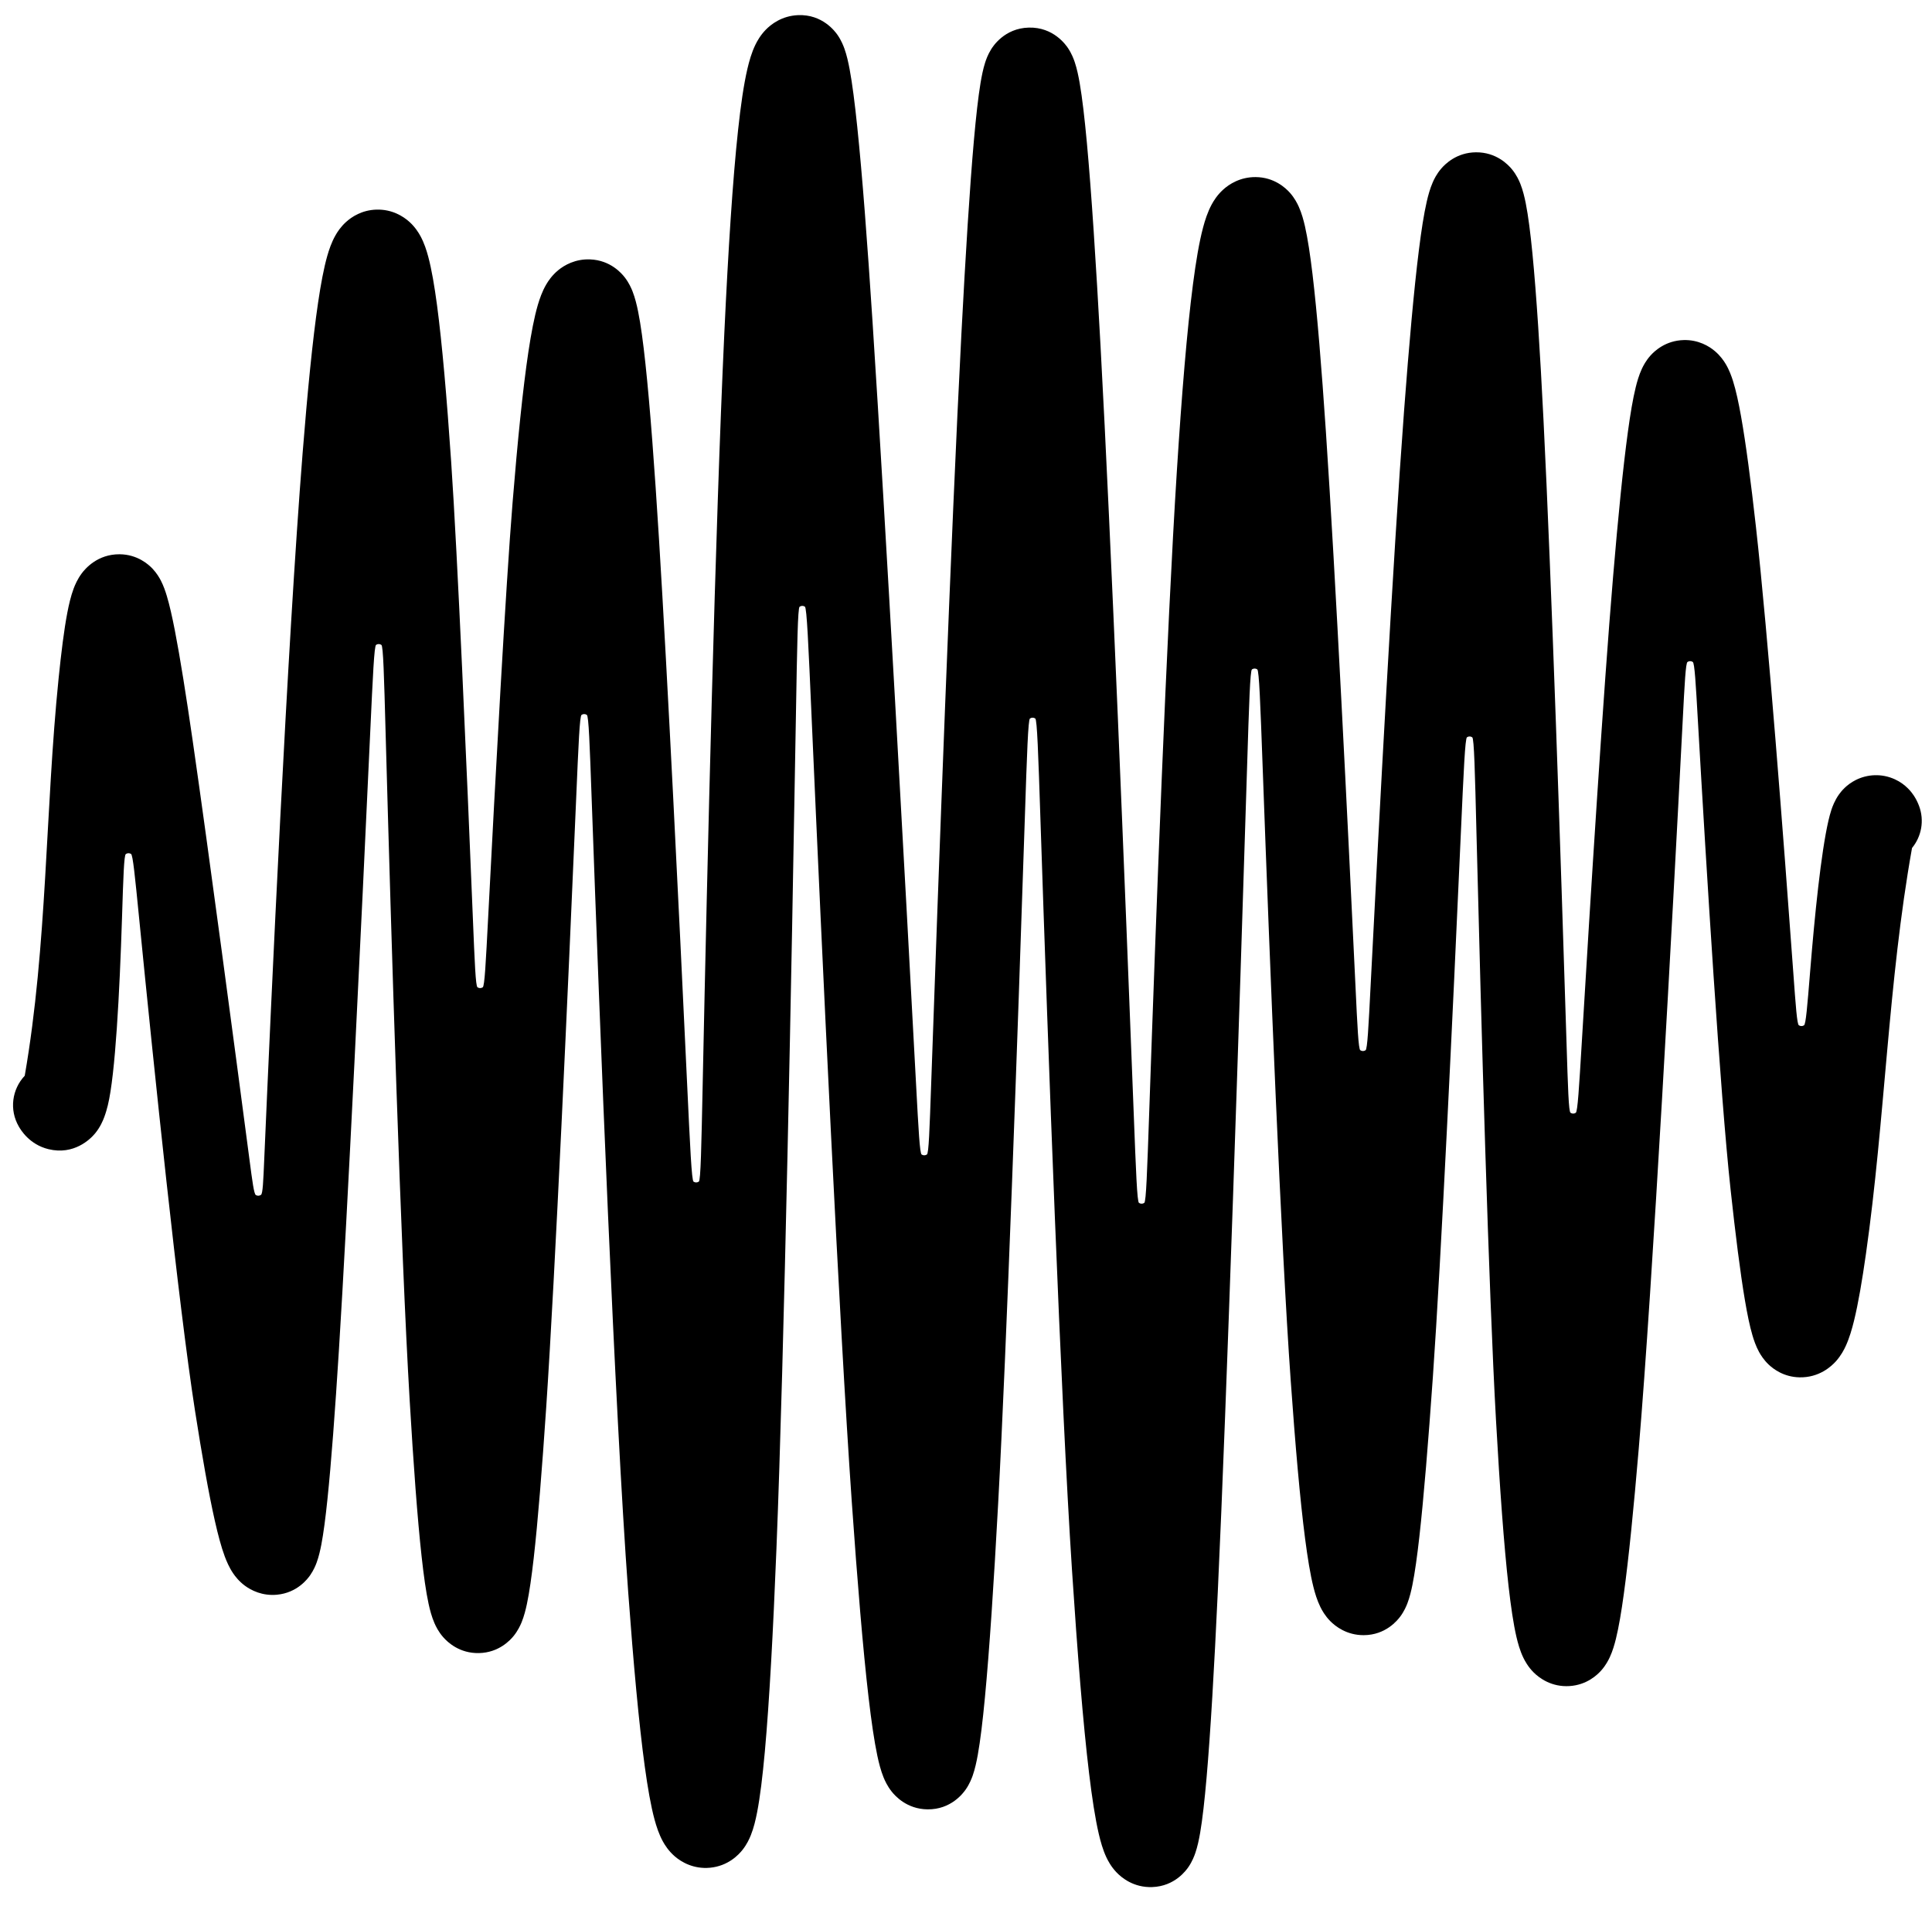 <svg width="76" height="75" viewBox="0 0 76 75" fill="none" xmlns="http://www.w3.org/2000/svg">
<g clip-path="url(#clip0_408_471)">
<path fill-rule="evenodd" clip-rule="evenodd" d="M12.202 61.98C12.108 62.114 11.699 62.675 10.89 62.749C10.318 62.801 9.881 62.577 9.634 62.394C9.399 62.22 9.252 62.025 9.172 61.908C9.012 61.672 8.908 61.42 8.842 61.244C8.701 60.866 8.573 60.378 8.454 59.851C8.21 58.775 7.946 57.267 7.67 55.502C7.018 51.325 6.067 42.137 5.47 36.099C5.308 34.464 5.228 33.647 5.154 33.6C5.09 33.56 5.01 33.562 4.949 33.606C4.878 33.658 4.851 34.482 4.799 36.129C4.704 39.077 4.536 42.291 4.241 43.493C4.205 43.638 4.16 43.799 4.101 43.956C4.053 44.084 3.948 44.345 3.742 44.595C3.553 44.826 2.907 45.459 1.91 45.218C1.152 45.034 0.813 44.451 0.743 44.331L0.742 44.329C0.357 43.668 0.473 42.858 0.973 42.328C1.866 37.184 1.778 31.872 2.306 26.685C2.409 25.676 2.52 24.778 2.647 24.115C2.708 23.797 2.787 23.452 2.898 23.156C2.95 23.019 3.047 22.786 3.219 22.556C3.355 22.375 3.837 21.804 4.703 21.809C5.413 21.814 5.85 22.218 6 22.376C6.173 22.56 6.276 22.745 6.328 22.844C6.436 23.055 6.511 23.278 6.561 23.446C6.67 23.805 6.775 24.277 6.878 24.805C7.087 25.879 7.325 27.384 7.581 29.154C8.219 33.575 9.233 41.212 9.811 45.607C9.931 46.521 9.991 46.978 10.065 47.023C10.128 47.061 10.208 47.057 10.267 47.014C10.337 46.963 10.357 46.502 10.396 45.581C10.67 39.224 11.295 25.501 11.906 17.804C12.097 15.403 12.298 13.362 12.513 11.905C12.619 11.188 12.737 10.549 12.876 10.063C12.942 9.833 13.039 9.541 13.19 9.272C13.264 9.138 13.397 8.93 13.612 8.735C13.832 8.534 14.239 8.263 14.812 8.248C15.425 8.231 15.867 8.514 16.105 8.73C16.332 8.935 16.467 9.157 16.541 9.292C16.69 9.567 16.784 9.867 16.846 10.101C16.98 10.599 17.091 11.258 17.191 12.004C17.392 13.518 17.576 15.647 17.747 18.157C18.001 21.875 18.358 30.154 18.6 36.096C18.674 37.896 18.71 38.796 18.783 38.847C18.845 38.89 18.927 38.891 18.99 38.848C19.064 38.798 19.11 37.897 19.203 36.096C19.487 30.572 19.891 23.132 20.164 19.769C20.36 17.353 20.567 15.301 20.786 13.841C20.895 13.122 21.015 12.481 21.158 11.994C21.226 11.765 21.327 11.466 21.488 11.192C21.567 11.056 21.712 10.839 21.948 10.641C22.198 10.432 22.634 10.183 23.216 10.207C24.018 10.239 24.46 10.761 24.587 10.928C24.748 11.14 24.838 11.35 24.884 11.468C24.983 11.722 25.051 12.006 25.101 12.254C25.207 12.776 25.302 13.486 25.391 14.321C25.572 16.008 25.748 18.388 25.923 21.208C26.264 26.71 26.706 35.735 27.028 42.613C27.148 45.168 27.208 46.445 27.282 46.495C27.345 46.538 27.429 46.537 27.491 46.493C27.564 46.441 27.59 45.164 27.643 42.61C27.827 33.758 28.134 20.789 28.494 13.089C28.647 9.829 28.822 7.074 29.034 5.118C29.138 4.15 29.258 3.319 29.402 2.704C29.471 2.409 29.566 2.07 29.712 1.768C29.783 1.621 29.909 1.392 30.118 1.175C30.33 0.956 30.756 0.623 31.391 0.596C32.356 0.555 32.855 1.245 32.945 1.373C33.096 1.59 33.178 1.804 33.219 1.918C33.309 2.17 33.373 2.462 33.423 2.729C33.527 3.287 33.626 4.061 33.722 4.988C33.917 6.855 34.118 9.504 34.323 12.656C34.847 20.715 35.597 34.457 36.037 42.683C36.133 44.48 36.181 45.378 36.255 45.428C36.318 45.47 36.401 45.469 36.463 45.426C36.535 45.374 36.566 44.475 36.629 42.677C36.913 34.547 37.407 21.059 37.819 13.136C37.983 10.004 38.147 7.37 38.312 5.511C38.394 4.588 38.48 3.818 38.572 3.263C38.617 2.996 38.673 2.711 38.752 2.465C38.788 2.353 38.858 2.15 38.989 1.941L38.991 1.937C39.056 1.834 39.506 1.112 40.466 1.086C41.444 1.059 41.933 1.775 42.014 1.895C42.16 2.113 42.238 2.328 42.277 2.443C42.364 2.7 42.425 2.998 42.473 3.274C42.573 3.852 42.666 4.654 42.755 5.617C42.934 7.558 43.112 10.311 43.291 13.587C43.712 21.297 44.255 34.868 44.596 43.767C44.686 46.109 44.731 47.279 44.804 47.33C44.867 47.374 44.95 47.374 45.013 47.33C45.086 47.279 45.126 46.108 45.207 43.765C45.474 35.992 45.892 24.889 46.295 18.528C46.485 15.529 46.694 12.99 46.928 11.188C47.043 10.298 47.173 9.524 47.327 8.948C47.4 8.673 47.504 8.343 47.664 8.047C47.743 7.901 47.883 7.674 48.112 7.465C48.351 7.246 48.787 6.964 49.393 6.968C50.12 6.973 50.57 7.391 50.745 7.588C50.931 7.799 51.037 8.014 51.091 8.135C51.206 8.39 51.28 8.67 51.333 8.9C51.443 9.385 51.541 10.037 51.631 10.789C51.813 12.311 51.987 14.456 52.158 16.992C52.536 22.612 53.017 32.361 53.319 38.754C53.398 40.433 53.438 41.273 53.511 41.324C53.573 41.367 53.655 41.367 53.718 41.324C53.79 41.274 53.833 40.435 53.918 38.756C54.252 32.18 54.794 22.006 55.233 16.155C55.427 13.574 55.621 11.393 55.815 9.846C55.91 9.081 56.012 8.422 56.124 7.935C56.177 7.703 56.25 7.427 56.36 7.176C56.411 7.058 56.512 6.847 56.691 6.638C56.848 6.453 57.301 6 58.059 5.993C58.86 5.986 59.33 6.48 59.485 6.672C59.661 6.89 59.758 7.11 59.805 7.228C59.907 7.483 59.973 7.766 60.02 8.002C60.119 8.503 60.205 9.182 60.282 9.974C60.439 11.575 60.583 13.837 60.717 16.515C61.032 22.781 61.399 33.838 61.622 40.993C61.679 42.819 61.707 43.732 61.78 43.784C61.841 43.828 61.924 43.829 61.987 43.786C62.061 43.737 62.115 42.823 62.225 40.995C62.568 35.256 63.068 27.272 63.455 22.685C63.651 20.359 63.846 18.388 64.038 16.987C64.132 16.295 64.233 15.691 64.345 15.238C64.397 15.025 64.472 14.76 64.585 14.516C64.639 14.4 64.743 14.195 64.923 13.993C65.088 13.808 65.523 13.4 66.231 13.381C66.814 13.365 67.236 13.625 67.461 13.817C67.679 14.002 67.811 14.2 67.882 14.318C68.025 14.556 68.114 14.808 68.17 14.985C68.29 15.364 68.394 15.852 68.488 16.38C68.68 17.456 68.876 18.96 69.073 20.719C69.552 25.002 70.167 33.072 70.542 38.245C70.641 39.611 70.691 40.293 70.762 40.342C70.824 40.384 70.904 40.385 70.966 40.343C71.038 40.295 71.094 39.61 71.205 38.24C71.386 36.004 71.634 33.559 71.927 32.286C71.959 32.15 71.997 32.002 72.044 31.86C72.08 31.754 72.167 31.503 72.342 31.258C72.427 31.139 72.633 30.877 72.999 30.693C73.451 30.464 74.022 30.424 74.546 30.667C74.969 30.863 75.195 31.169 75.287 31.307C75.392 31.466 75.454 31.615 75.489 31.707C75.709 32.29 75.584 32.917 75.214 33.367C74.272 38.638 74.155 44.042 73.401 49.342C73.255 50.368 73.1 51.286 72.933 51.966C72.853 52.292 72.75 52.65 72.609 52.957C72.543 53.103 72.422 53.337 72.223 53.561C72.04 53.765 71.558 54.212 70.785 54.195C70.175 54.181 69.764 53.874 69.571 53.689C69.376 53.502 69.259 53.309 69.197 53.197C69.071 52.967 68.991 52.725 68.939 52.549C68.828 52.175 68.73 51.691 68.641 51.162C68.458 50.084 68.269 48.578 68.078 46.816C67.664 43.013 67.128 34.248 66.793 28.4C66.706 26.864 66.662 26.096 66.589 26.046C66.526 26.004 66.445 26.004 66.382 26.047C66.31 26.097 66.27 26.864 66.191 28.398C65.781 36.334 65.017 50.476 64.463 57.014C64.266 59.343 64.07 61.318 63.876 62.724C63.781 63.419 63.679 64.025 63.567 64.48C63.514 64.696 63.439 64.961 63.327 65.203C63.273 65.32 63.171 65.52 62.997 65.719C62.84 65.898 62.427 66.299 61.741 66.343C61.038 66.388 60.554 66.031 60.328 65.804C60.109 65.585 59.985 65.353 59.922 65.222C59.791 64.949 59.709 64.649 59.653 64.409C59.534 63.898 59.434 63.212 59.344 62.422C59.162 60.821 58.999 58.561 58.849 55.887C58.561 50.756 58.271 40.45 58.082 32.839C58.02 30.322 57.988 29.064 57.915 29.012C57.853 28.968 57.77 28.967 57.707 29.01C57.633 29.06 57.577 30.317 57.464 32.831C57.144 40.01 56.695 49.478 56.366 54.174C56.185 56.754 56.007 58.929 55.834 60.469C55.748 61.231 55.658 61.881 55.562 62.357C55.517 62.583 55.455 62.846 55.365 63.083C55.324 63.191 55.239 63.396 55.085 63.604C54.977 63.75 54.513 64.337 53.645 64.34C52.978 64.342 52.534 63.995 52.329 63.787C52.124 63.579 52.004 63.361 51.941 63.233C51.81 62.968 51.725 62.679 51.667 62.446C51.543 61.953 51.437 61.294 51.339 60.541C51.141 59.016 50.954 56.868 50.774 54.332C50.389 48.918 49.957 38.09 49.67 30.19C49.578 27.657 49.531 26.39 49.458 26.339C49.395 26.295 49.312 26.296 49.249 26.339C49.176 26.391 49.136 27.655 49.057 30.182C48.751 40.011 48.261 55.024 47.905 62.629C47.765 65.629 47.62 68.155 47.464 69.942C47.387 70.828 47.304 71.573 47.211 72.116C47.166 72.375 47.107 72.662 47.02 72.914C46.98 73.03 46.901 73.24 46.756 73.454C46.661 73.594 46.214 74.22 45.327 74.252C44.597 74.279 44.119 73.884 43.913 73.665C43.704 73.444 43.583 73.211 43.518 73.073C43.383 72.783 43.292 72.454 43.225 72.167C43.084 71.566 42.958 70.745 42.842 69.778C42.607 67.827 42.384 65.065 42.17 61.789C41.723 54.954 41.234 41.468 40.928 32.233C40.842 29.626 40.798 28.323 40.725 28.272C40.662 28.228 40.579 28.228 40.516 28.272C40.443 28.323 40.399 29.625 40.313 32.229C40.028 40.85 39.599 53.026 39.264 59.177C39.094 62.307 38.921 64.939 38.744 66.797C38.657 67.718 38.564 68.49 38.464 69.048C38.416 69.315 38.353 69.608 38.264 69.863C38.223 69.979 38.141 70.194 37.99 70.411C37.894 70.549 37.414 71.207 36.483 71.194C35.672 71.183 35.212 70.666 35.074 70.491C34.904 70.276 34.807 70.059 34.756 69.934C34.648 69.667 34.571 69.362 34.513 69.088C34.391 68.514 34.277 67.728 34.168 66.795C33.949 64.914 33.728 62.254 33.507 59.096C33.004 51.907 32.352 37.897 31.924 28.165C31.8 25.336 31.738 23.922 31.663 23.871C31.6 23.828 31.517 23.829 31.454 23.874C31.382 23.926 31.358 25.344 31.309 28.179C31.137 38.338 30.851 53.269 30.543 60.947C30.413 64.21 30.264 66.965 30.087 68.92C29.999 69.888 29.9 70.711 29.782 71.314C29.726 71.604 29.65 71.926 29.536 72.21C29.482 72.346 29.383 72.567 29.211 72.785C29.058 72.979 28.645 73.424 27.929 73.491C27.287 73.551 26.806 73.27 26.543 73.042C26.298 72.83 26.153 72.596 26.076 72.456C25.918 72.169 25.818 71.852 25.749 71.598C25.603 71.061 25.478 70.339 25.364 69.51C25.134 67.831 24.918 65.458 24.712 62.65C24.179 55.392 23.604 40.632 23.274 31.421C23.197 29.261 23.158 28.181 23.085 28.13C23.022 28.086 22.939 28.086 22.877 28.129C22.803 28.18 22.757 29.26 22.665 31.42C22.34 39.03 21.843 50.066 21.485 55.401C21.322 57.82 21.159 59.866 20.994 61.317C20.912 62.034 20.825 62.654 20.727 63.114C20.681 63.331 20.616 63.594 20.518 63.835C20.472 63.946 20.379 64.153 20.213 64.362C20.073 64.536 19.625 65.029 18.84 65.045C18.084 65.061 17.615 64.626 17.437 64.422C17.247 64.207 17.143 63.987 17.091 63.868C16.98 63.613 16.909 63.335 16.86 63.109C16.756 62.631 16.667 61.987 16.585 61.244C16.419 59.74 16.265 57.618 16.116 55.109C15.762 49.136 15.395 37.061 15.169 28.836C15.107 26.564 15.076 25.428 15.003 25.376C14.94 25.332 14.857 25.331 14.794 25.374C14.72 25.424 14.668 26.558 14.563 28.824C14.204 36.592 13.674 47.68 13.331 53.14C13.18 55.54 13.03 57.569 12.879 59.009C12.805 59.722 12.726 60.333 12.639 60.785C12.597 61 12.541 61.252 12.457 61.48C12.419 61.586 12.341 61.78 12.202 61.98Z" fill="black"/>
</g>
<defs>
<clipPath id="clip0_408_471">
<rect width="76" height="75" fill="white"/>
</clipPath>
</defs>
</svg>
